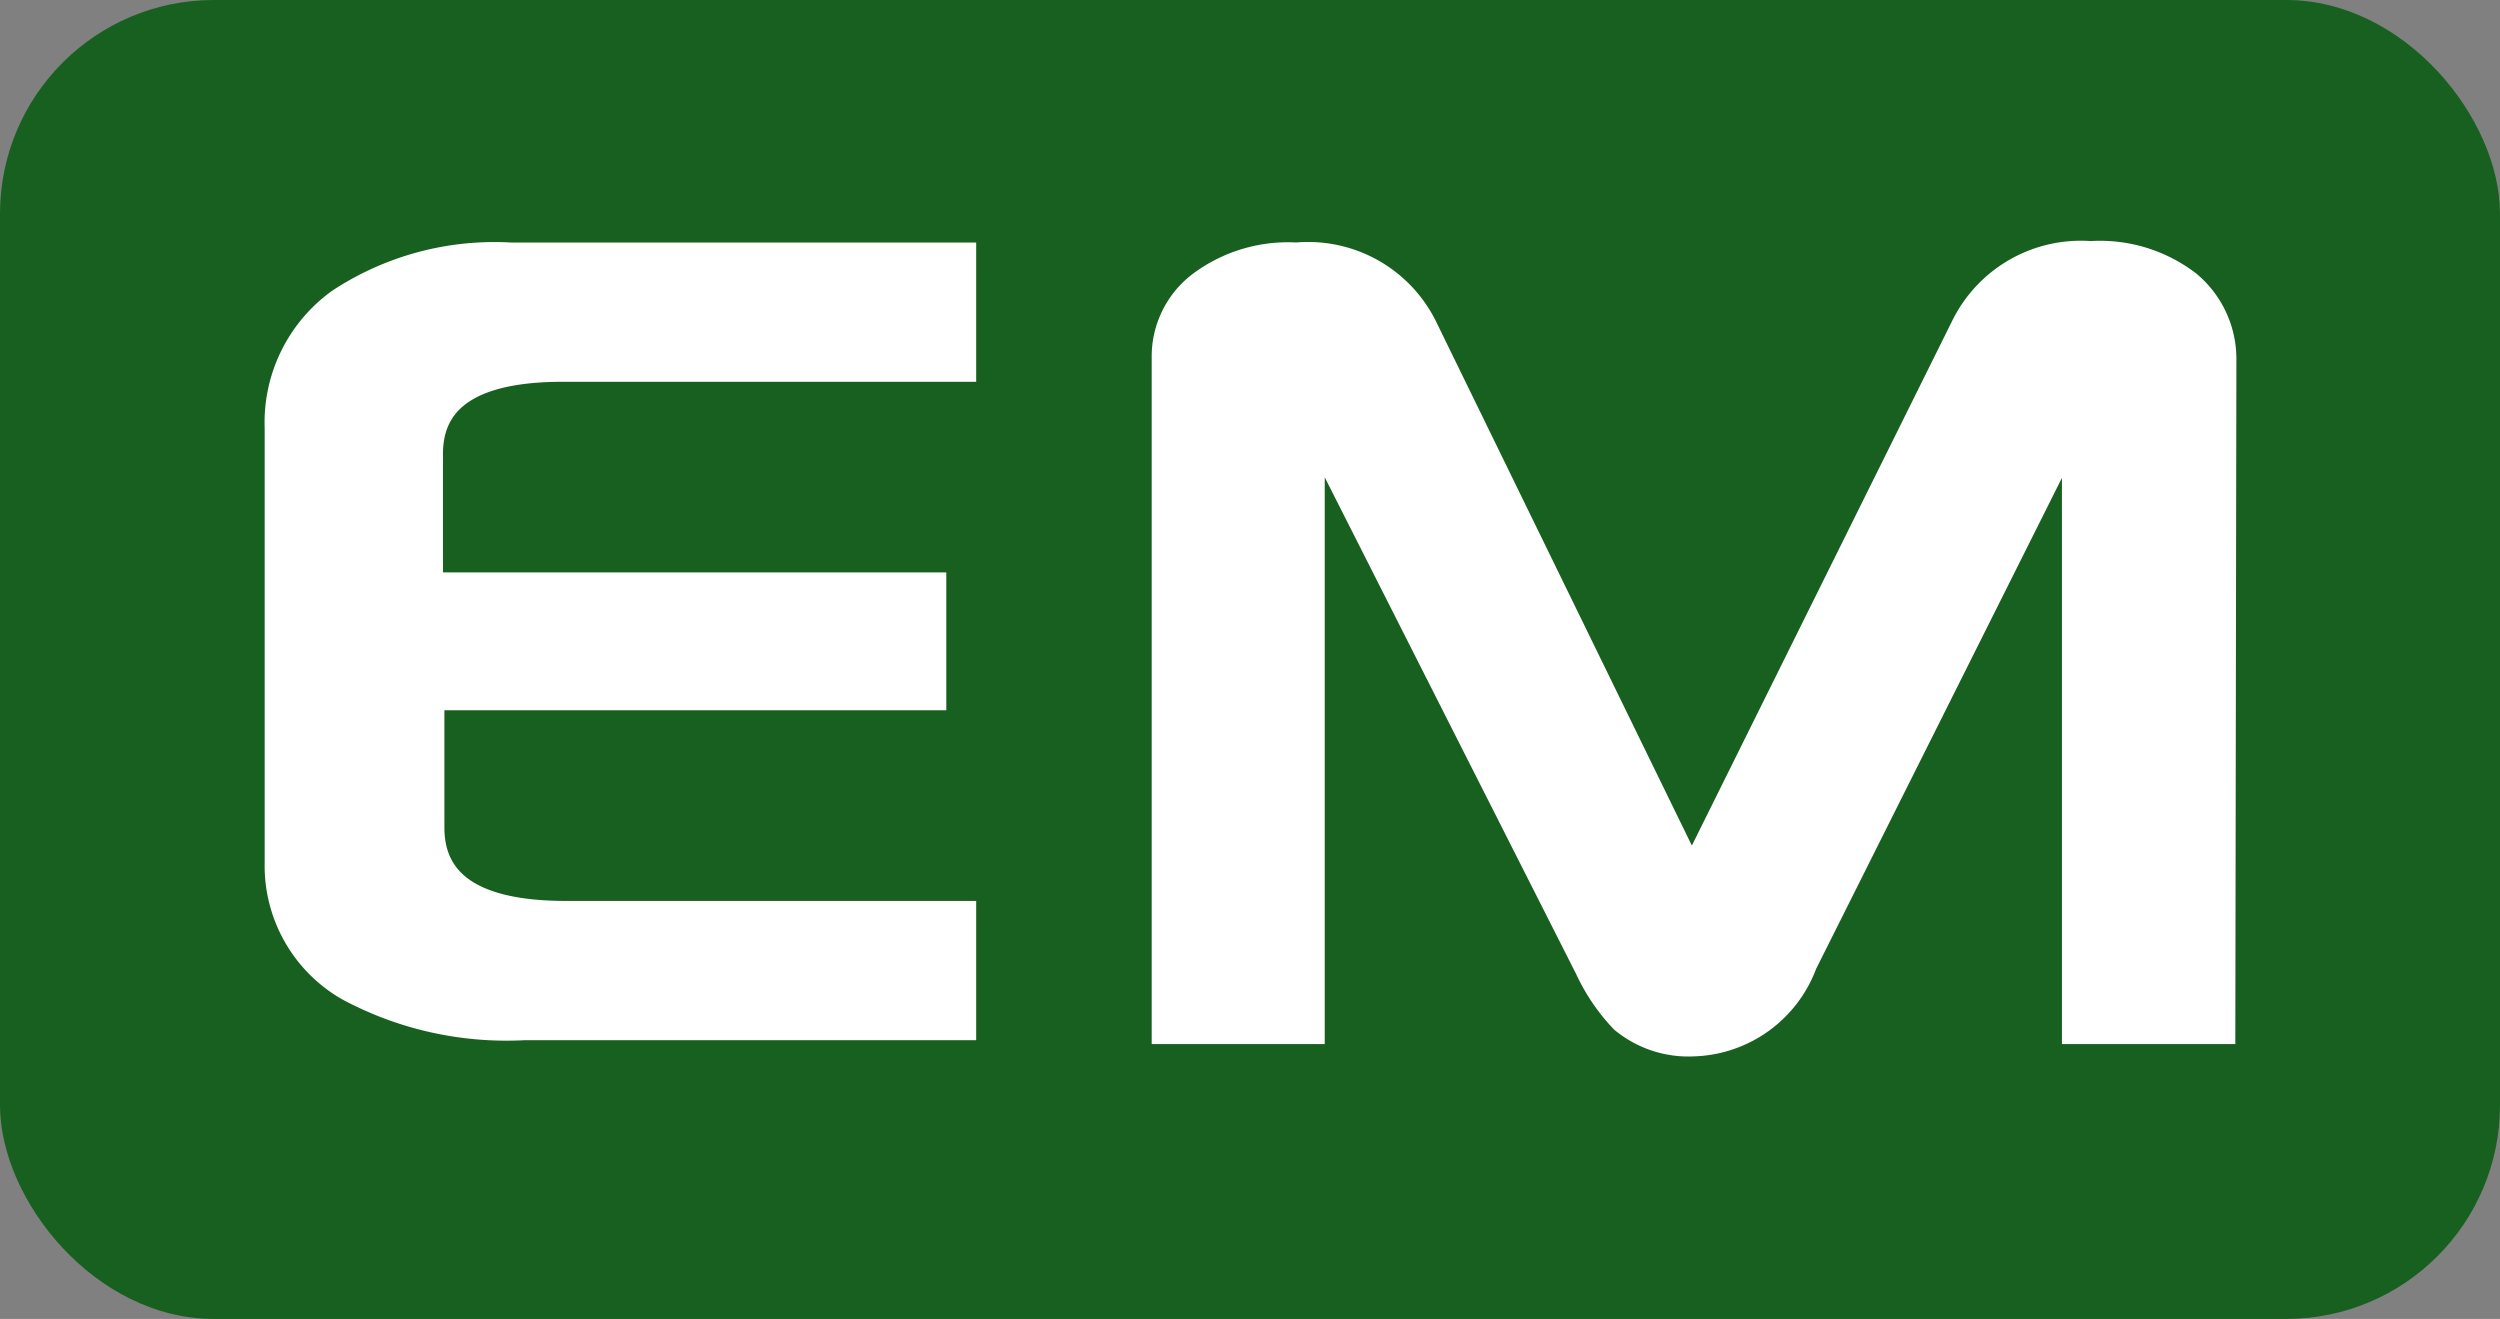 <?xml version="1.0" encoding="UTF-8"?>
<svg xmlns="http://www.w3.org/2000/svg" id="Layer_1" data-name="Layer 1" viewBox="0 0 71.08 37.5">
  <rect x="0" y="0" width="71.08" height="37.5" fill="#808080" stroke="none"/>
  <defs>
    <style>.cls-1{fill:#18601f;}.cls-2{isolation:isolate;}.cls-3{fill:#fff;}.cls-4{fill:none;stroke:#fff;stroke-width:0.75px;}</style>
  </defs>
  <g id="EM">
    <g id="Group_219" data-name="Group 219">
      <g id="Rectangle_124" data-name="Rectangle 124">
        <rect class="cls-1" width="71.08" height="37.5" rx="6.08"></rect>
      </g>
      <g id="EM-2" class="cls-2">
        <g class="cls-2">
          <path class="cls-3" d="M26.53,19.82H12.26v3.71q0,2.46,3.83,2.46H27.38V29.2H14.9a9.49,9.49,0,0,1-5-1.12,4,4,0,0,1-2-3.54V12.17A4.24,4.24,0,0,1,9.65,8.58a8,8,0,0,1,4.86-1.31H27.38v3.21H16q-3.78,0-3.78,2.42v3.75H26.53Z"></path>
          <path class="cls-3" d="M63.18,29.31H59V12l-7.71,15.4a3.46,3.46,0,0,1-3.14,2.26,2.92,2.92,0,0,1-2-.66,5.42,5.42,0,0,1-1-1.47L37.29,12V29.31H33.12V10.17a2.57,2.57,0,0,1,1-2.07,4.15,4.15,0,0,1,2.74-.83A3.68,3.68,0,0,1,40.5,9.32l7.6,15.57,7.74-15.6a3.7,3.7,0,0,1,3.6-2.06,4.11,4.11,0,0,1,2.77.84,2.78,2.78,0,0,1,1,2.17Z"></path>
        </g>
        <g class="cls-2">
          <path class="cls-4" d="M26.53,19.82H12.26v3.71q0,2.46,3.83,2.46H27.38V29.2H14.9a9.49,9.49,0,0,1-5-1.12,4,4,0,0,1-2-3.54V12.17A4.24,4.24,0,0,1,9.65,8.58a8,8,0,0,1,4.86-1.31H27.38v3.21H16q-3.78,0-3.78,2.42v3.75H26.53Z"></path>
          <path class="cls-4" d="M63.18,29.31H59V12l-7.71,15.4a3.46,3.46,0,0,1-3.14,2.26,2.92,2.92,0,0,1-2-.66,5.42,5.42,0,0,1-1-1.47L37.29,12V29.31H33.12V10.17a2.57,2.57,0,0,1,1-2.07,4.15,4.15,0,0,1,2.74-.83A3.68,3.68,0,0,1,40.5,9.32l7.6,15.57,7.74-15.6a3.7,3.7,0,0,1,3.6-2.06,4.11,4.11,0,0,1,2.77.84,2.78,2.78,0,0,1,1,2.17Z"></path>
        </g>
      </g>
    </g>
  </g>
</svg>

